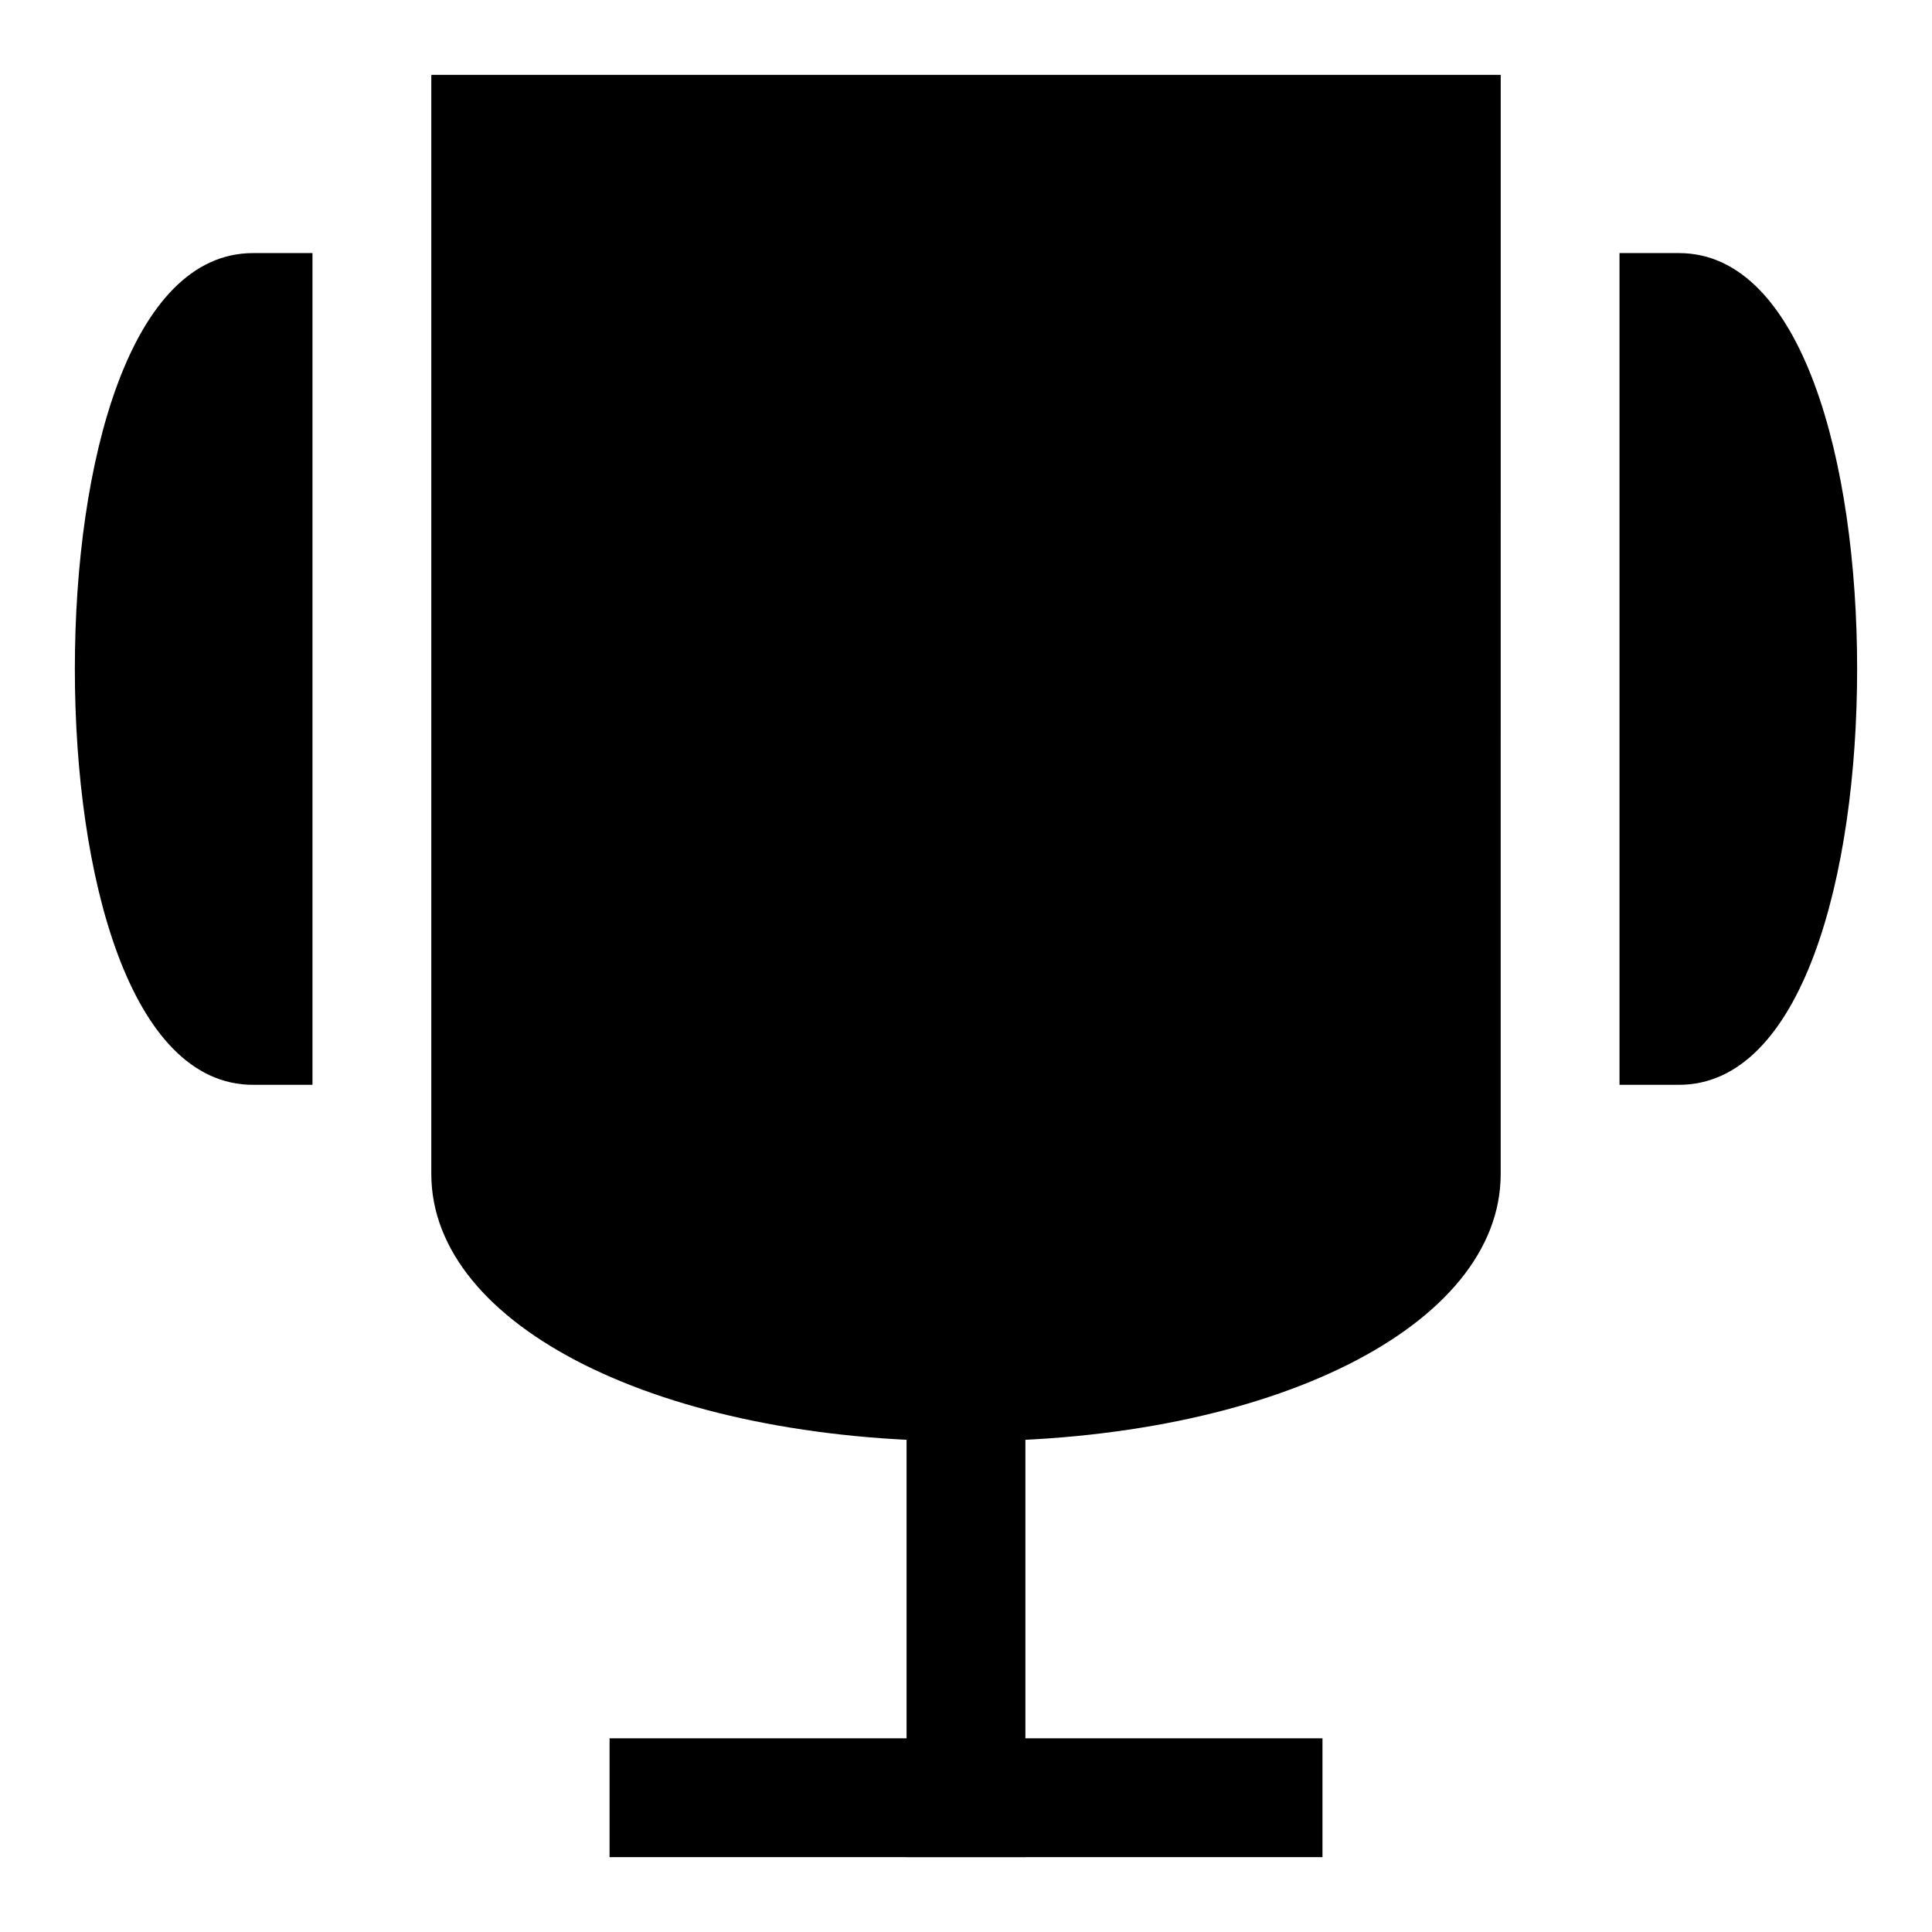 <?xml version="1.0" encoding="UTF-8"?>
<!-- The Best Svg Icon site in the world: iconSvg.co, Visit us! https://iconsvg.co -->
<svg fill="#000000" width="800px" height="800px" version="1.1" viewBox="144 144 512 512" xmlns="http://www.w3.org/2000/svg">
 <g>
  <path d="m258.3 163.84v291.27c0 40.383 60.914 70.848 141.7 70.848s141.7-30.465 141.7-70.848l0.004-291.27z"/>
  <path d="m384.25 510.21h31.488v125.95h-31.488z"/>
  <path d="m305.54 604.67h188.93v31.488h-188.93z"/>
  <path d="m588.93 211.07h-15.742v220.42h15.742c32.621 0 47.23-55.355 47.23-110.21 0.004-54.855-14.609-110.21-47.23-110.21z"/>
  <path d="m226.81 211.07h-15.742c-32.621 0-47.23 55.355-47.23 110.21 0 54.852 14.609 110.21 47.23 110.21h15.742z"/>
 </g>
</svg>